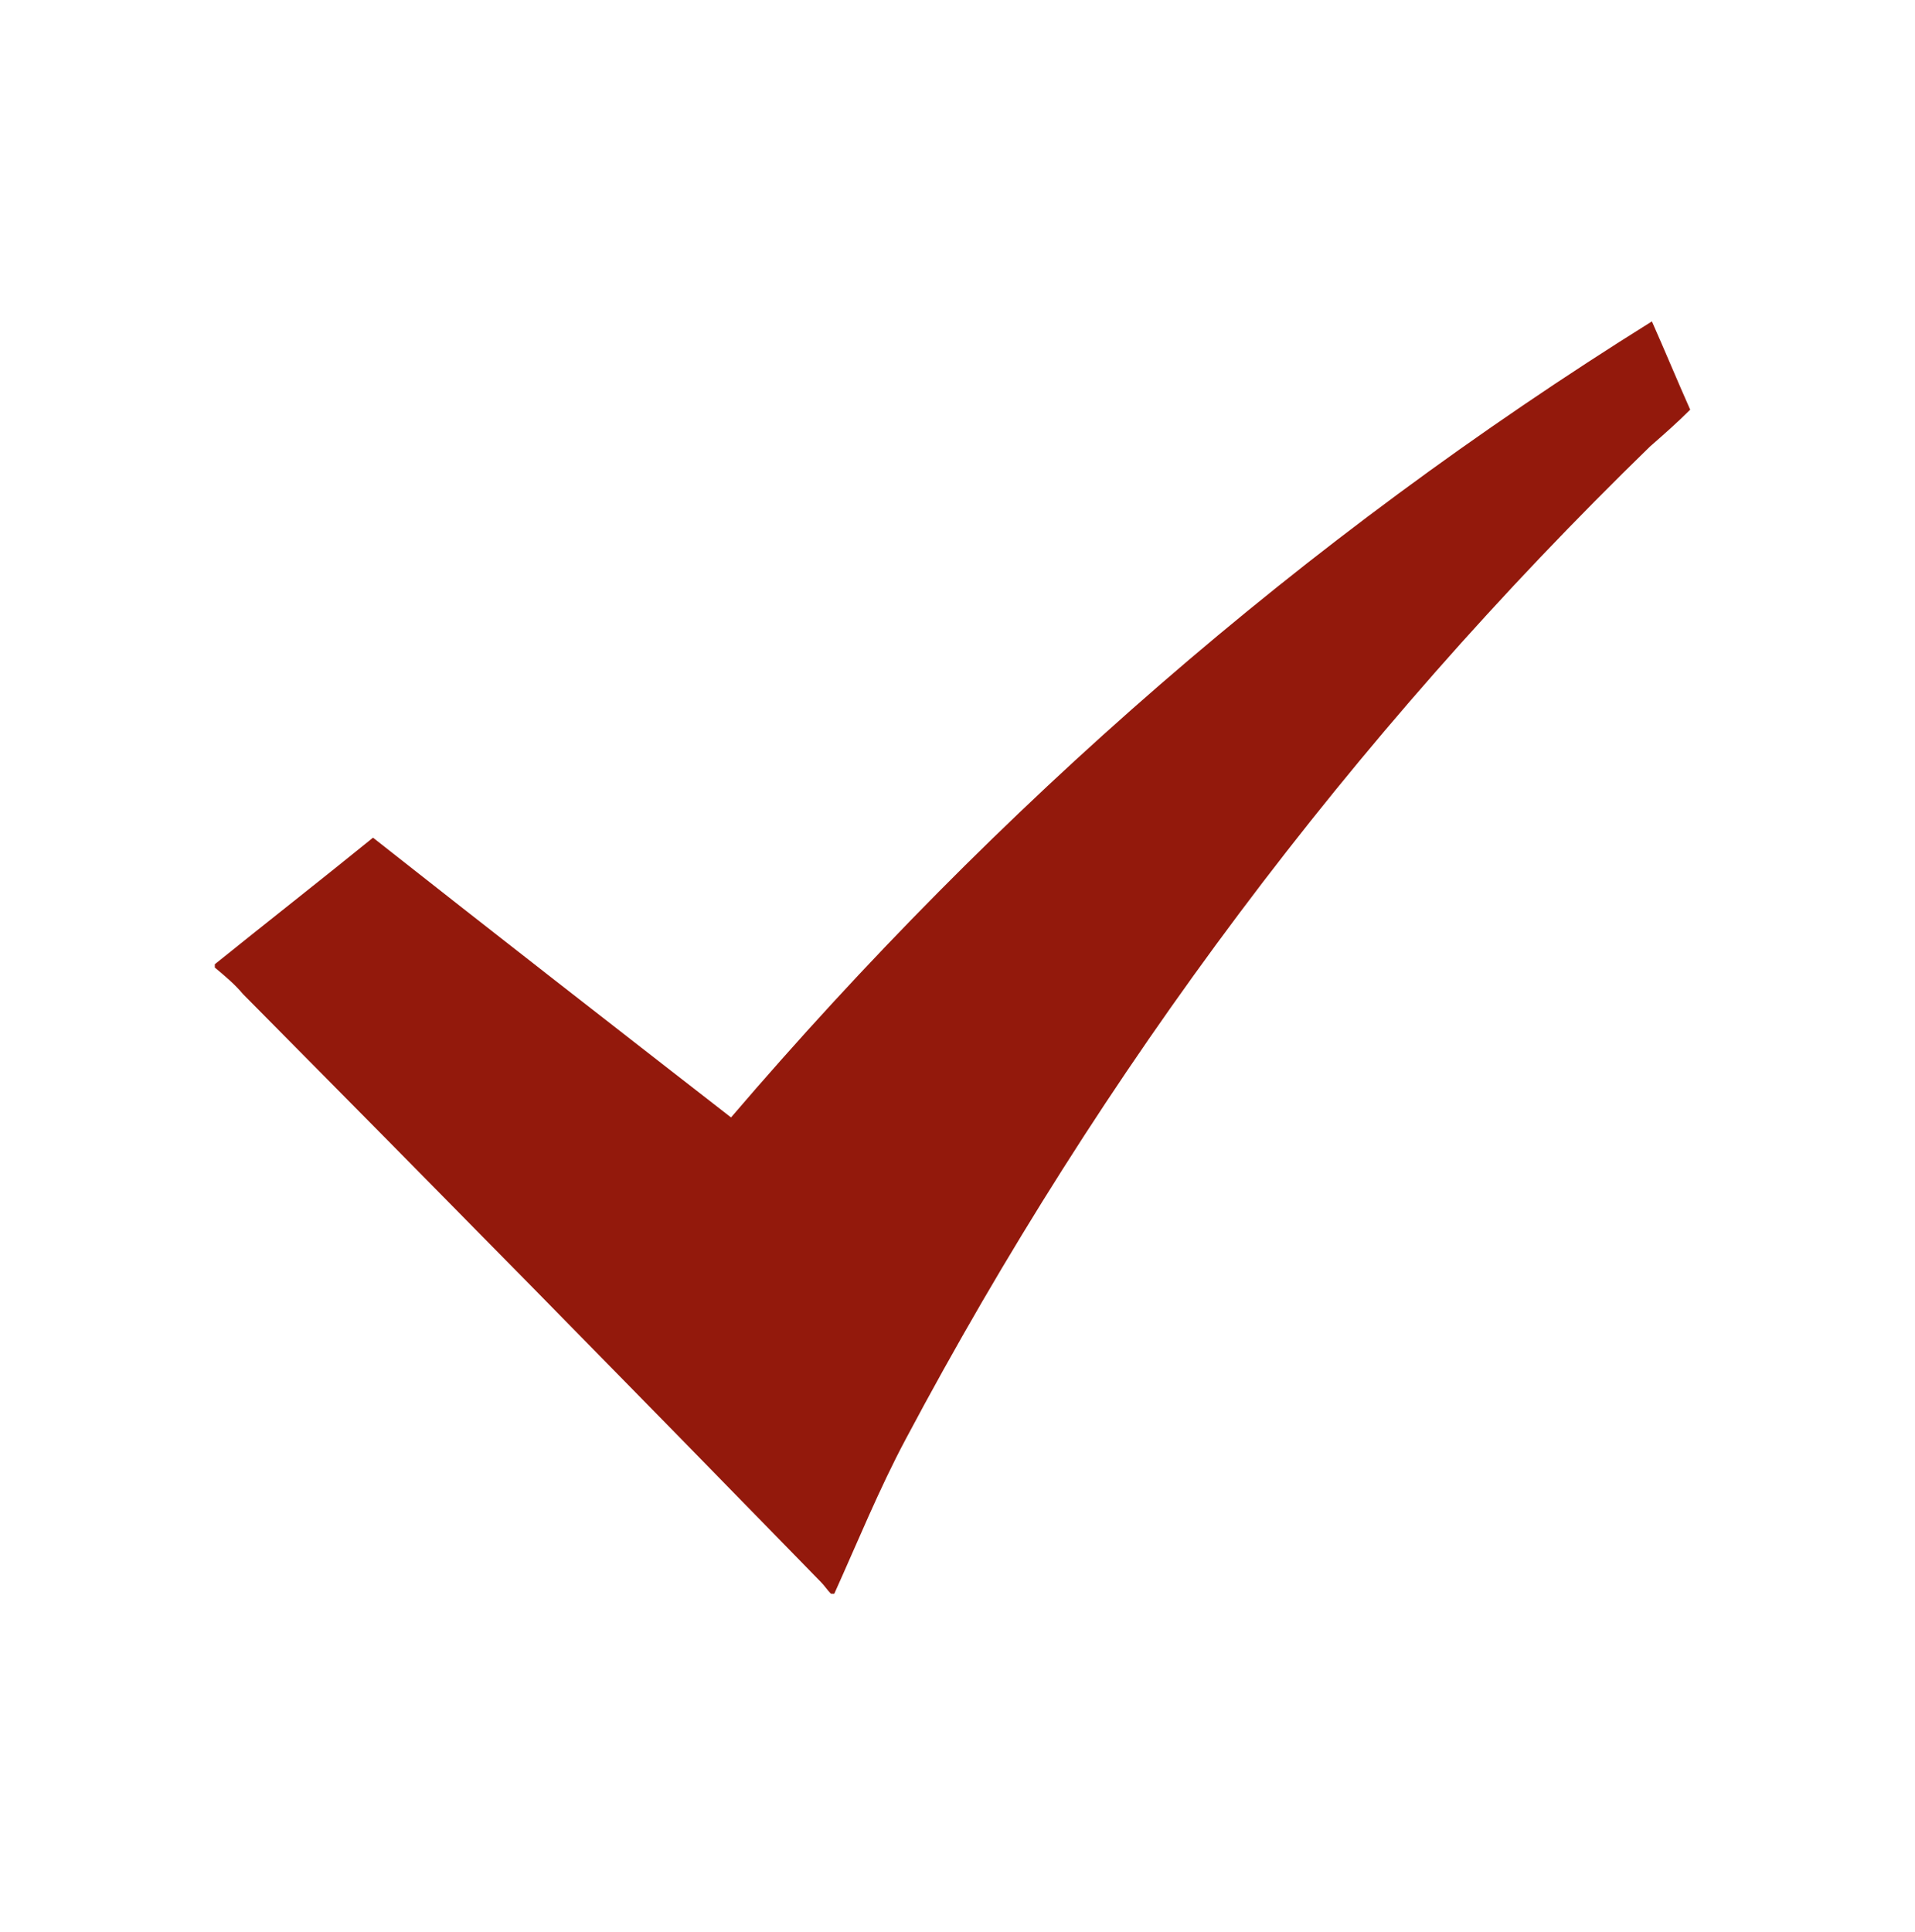 <svg width="115" height="116" viewBox="0 0 115 116" fill="none" xmlns="http://www.w3.org/2000/svg">
<g clip-path="url(#clip0_110_675)">
<path d="M12.9 57.9C16 55.4 19.2 52.9 22.4 50.3C29.5 55.9 36.7 61.5 43.9 67.1C59.9 48.4 78.2 32.4 99.2 19.3C100 21.1 100.7 22.8 101.5 24.6C100.7 25.4 99.9 26.1 99.1 26.8C81.1 44.3 66.2 64.2 54.4 86.4C52.8 89.4 51.5 92.6 50.1 95.7C50 95.7 50 95.7 49.9 95.7C49.7 95.5 49.5 95.2 49.3 95C37.8 83.2 26.2 71.4 14.6 59.7C14.1 59.1 13.5 58.6 12.9 58.1C12.9 58 12.9 57.9 12.9 57.9Z" fill="#93190C"/>
</g>
<defs>
<clipPath id="clip0_110_675">
<rect width="114.2" height="115.7" fill="white"/>
</clipPath>
</defs>
</svg>
